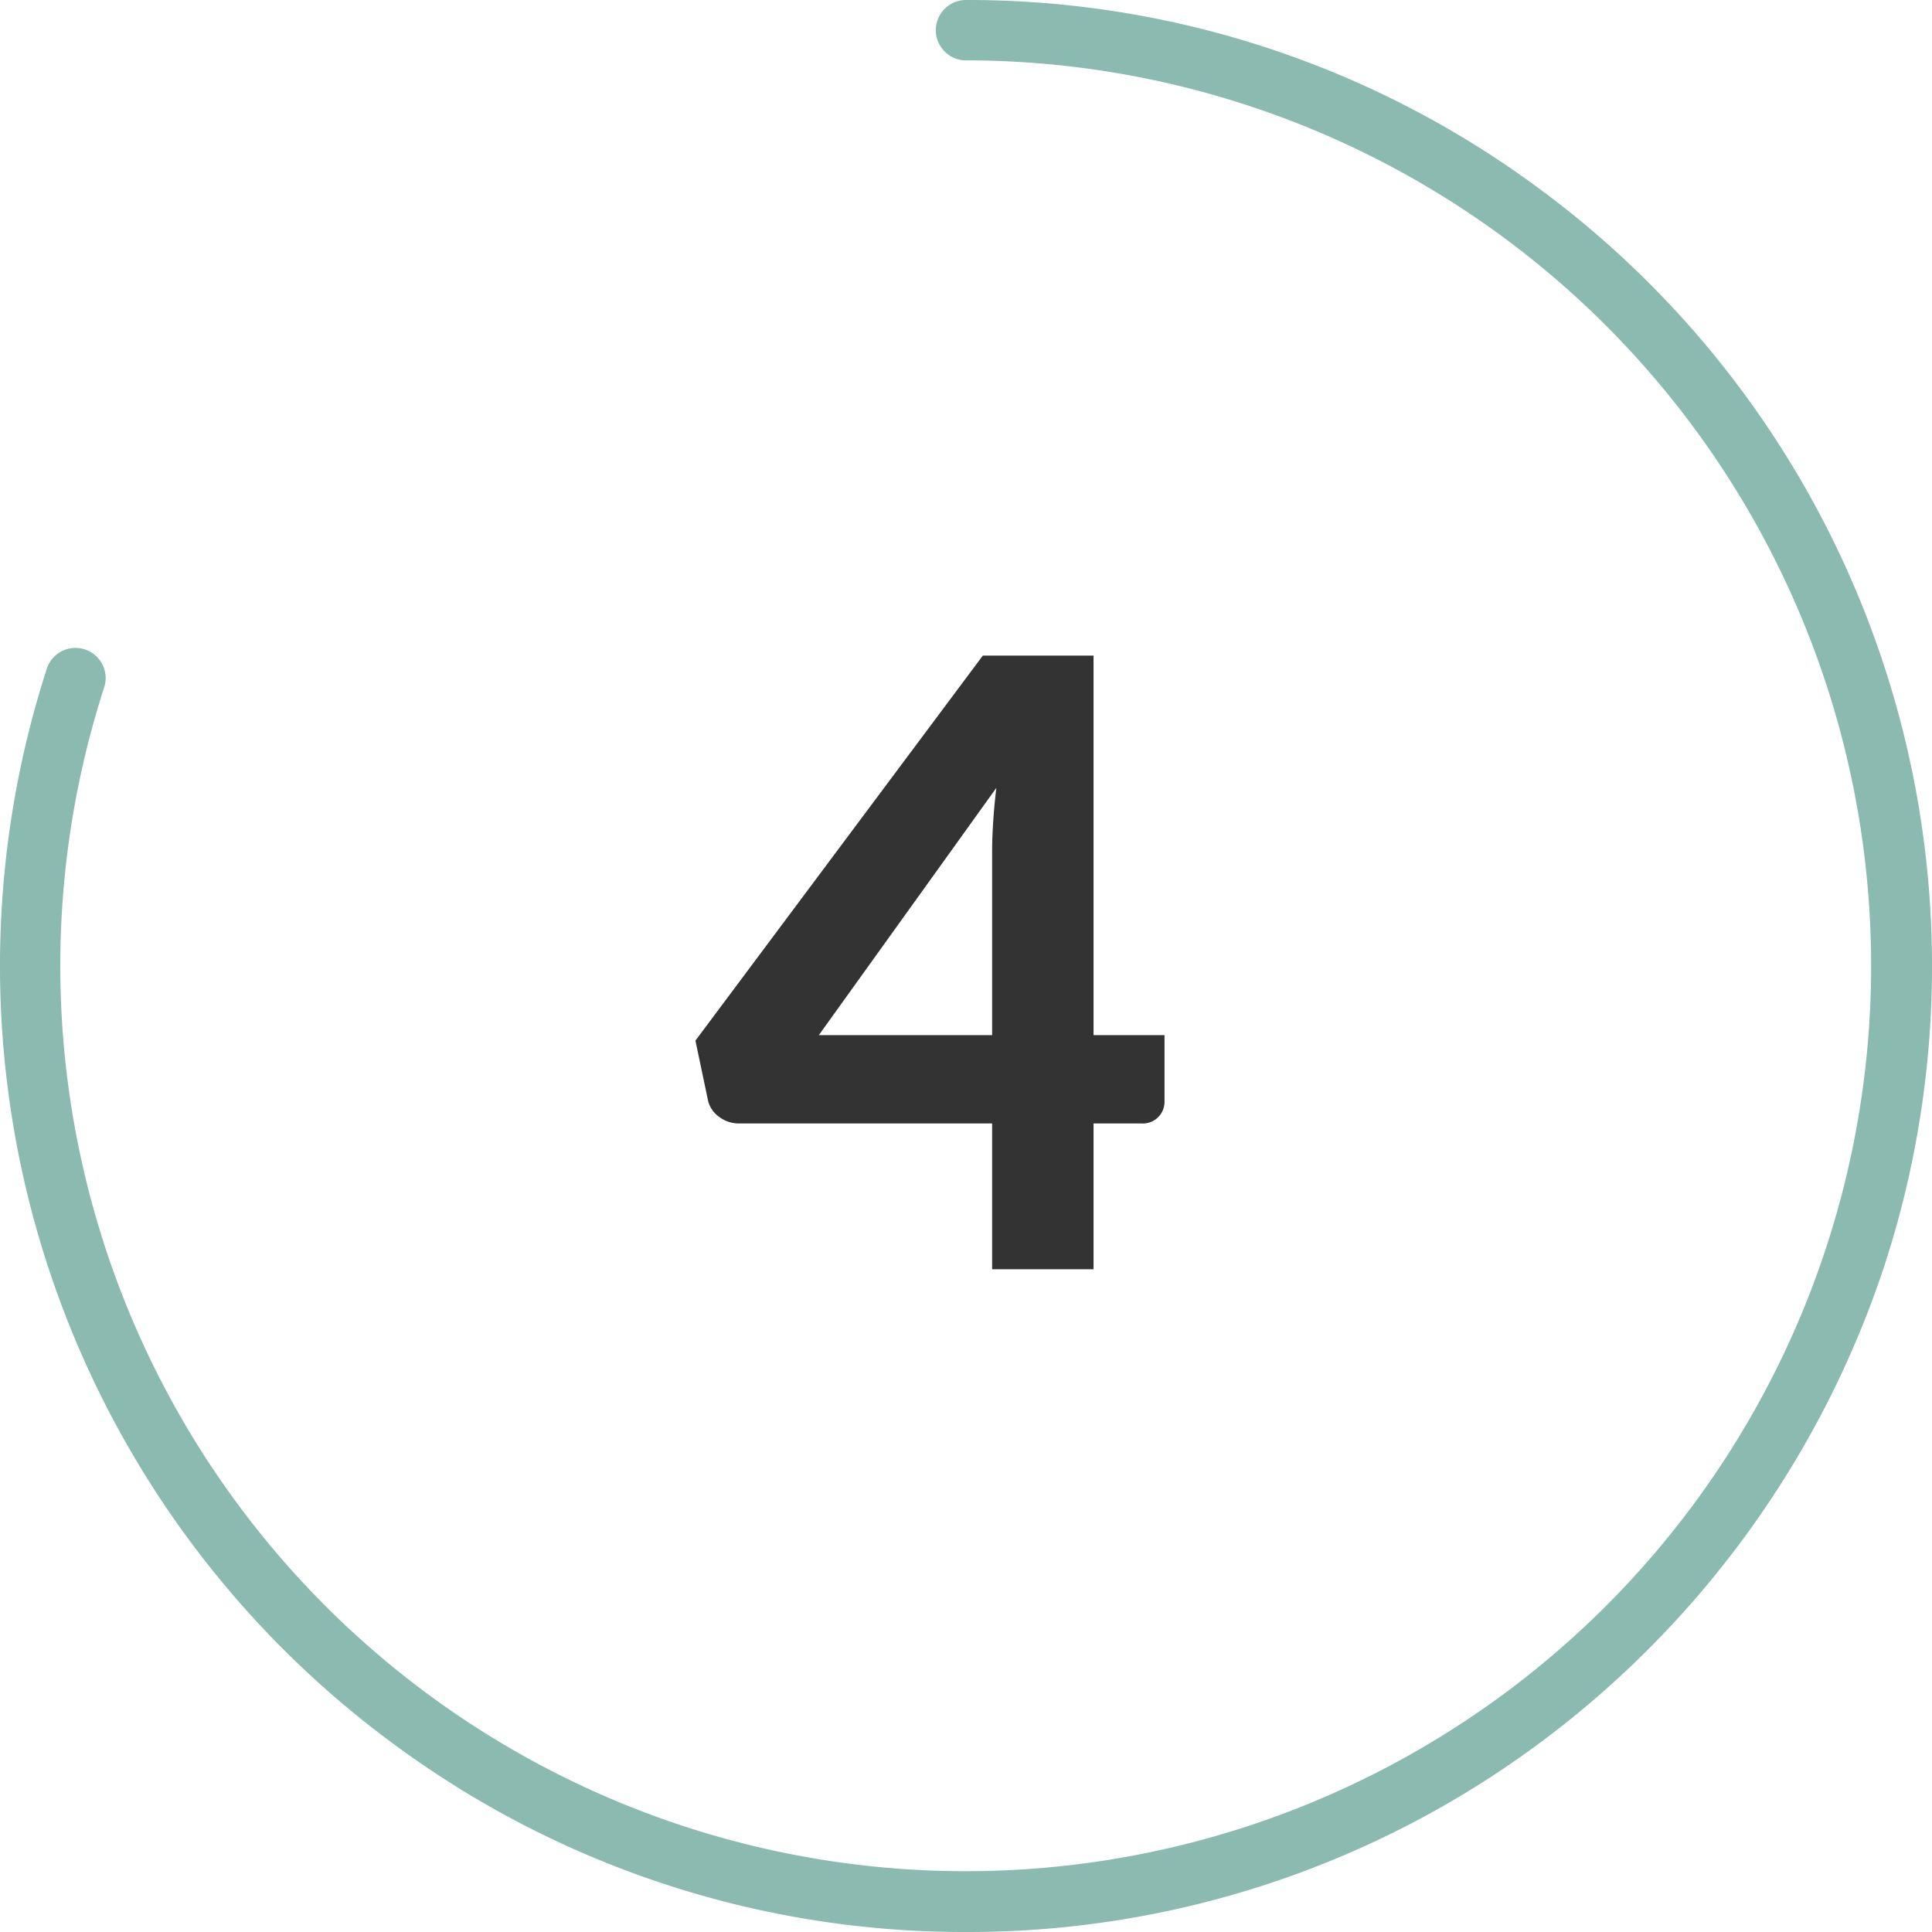 <svg xmlns="http://www.w3.org/2000/svg" viewBox="0 0 64 64"><defs><style>.cls-1{fill:#8bbab0;}.cls-2{fill:#333;}</style></defs><g id="Circle"><g id="Colour"><path class="cls-1" d="M32,64a31.766,31.766,0,0,1-18.808-6.116A32,32,0,0,1,1.564,22.111a1,1,0,0,1,1.9.618A29.993,29.993,0,1,0,32,2a1,1,0,0,1,0-2A31.763,31.763,0,0,1,50.808,6.116,32,32,0,0,1,62.436,41.889,32.286,32.286,0,0,1,50.808,57.884,31.766,31.766,0,0,1,32,64Z"/></g></g><g id="Lato"><path class="cls-2" d="M38.576,34.29v2.184a.719.719,0,0,1-.769.742H36.225v4.83h-3.36v-4.83H24.479a1.083,1.083,0,0,1-.665-.225.92.92,0,0,1-.371-.588l-.406-1.931,9.52-12.754h3.668V34.29Zm-5.711,0V28.242c0-.317.012-.656.035-1.015s.058-.735.105-1.127l-5.88,8.19Z"/></g></svg>